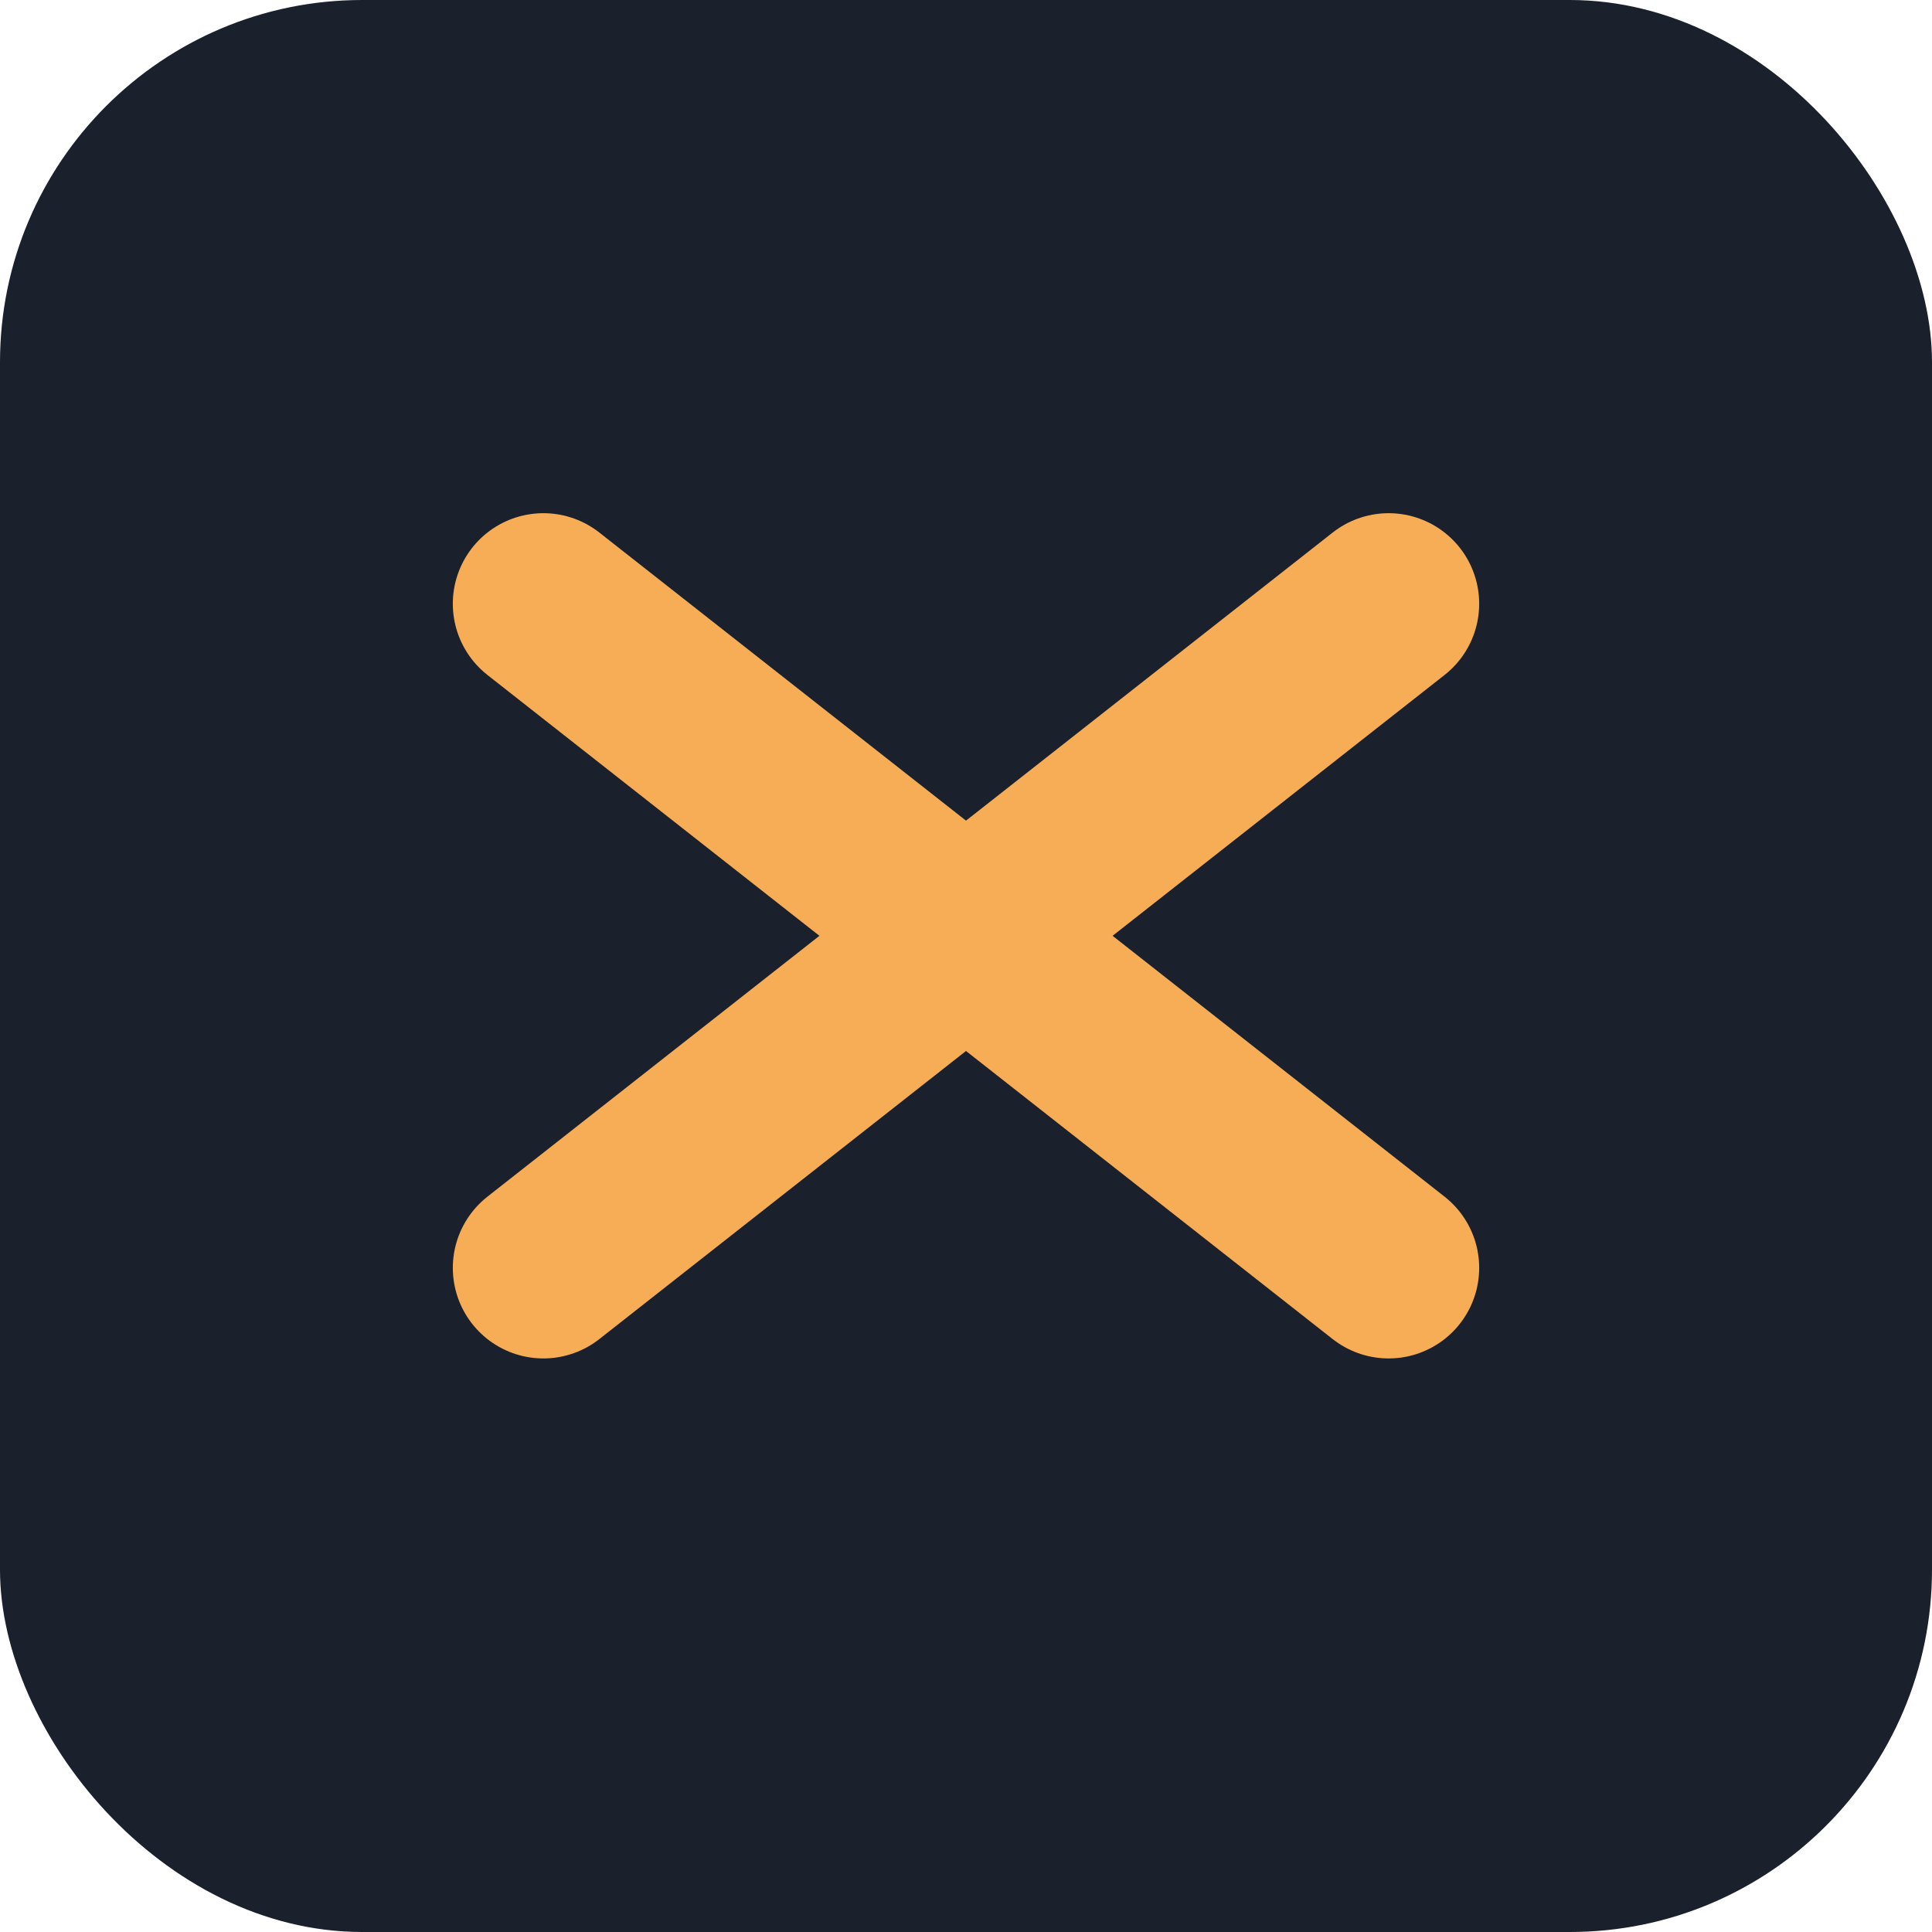 <svg xmlns="http://www.w3.org/2000/svg" width="64" height="64" viewBox="0 0 64 64">
  <rect width="64" height="64" rx="12" fill="#1a202c"/>
  <path d="M18 42L46 20" stroke="#f6ad55" stroke-width="6" stroke-linecap="round"/>
  <path d="M46 42L18 20" stroke="#f6ad55" stroke-width="6" stroke-linecap="round"/>
</svg>
